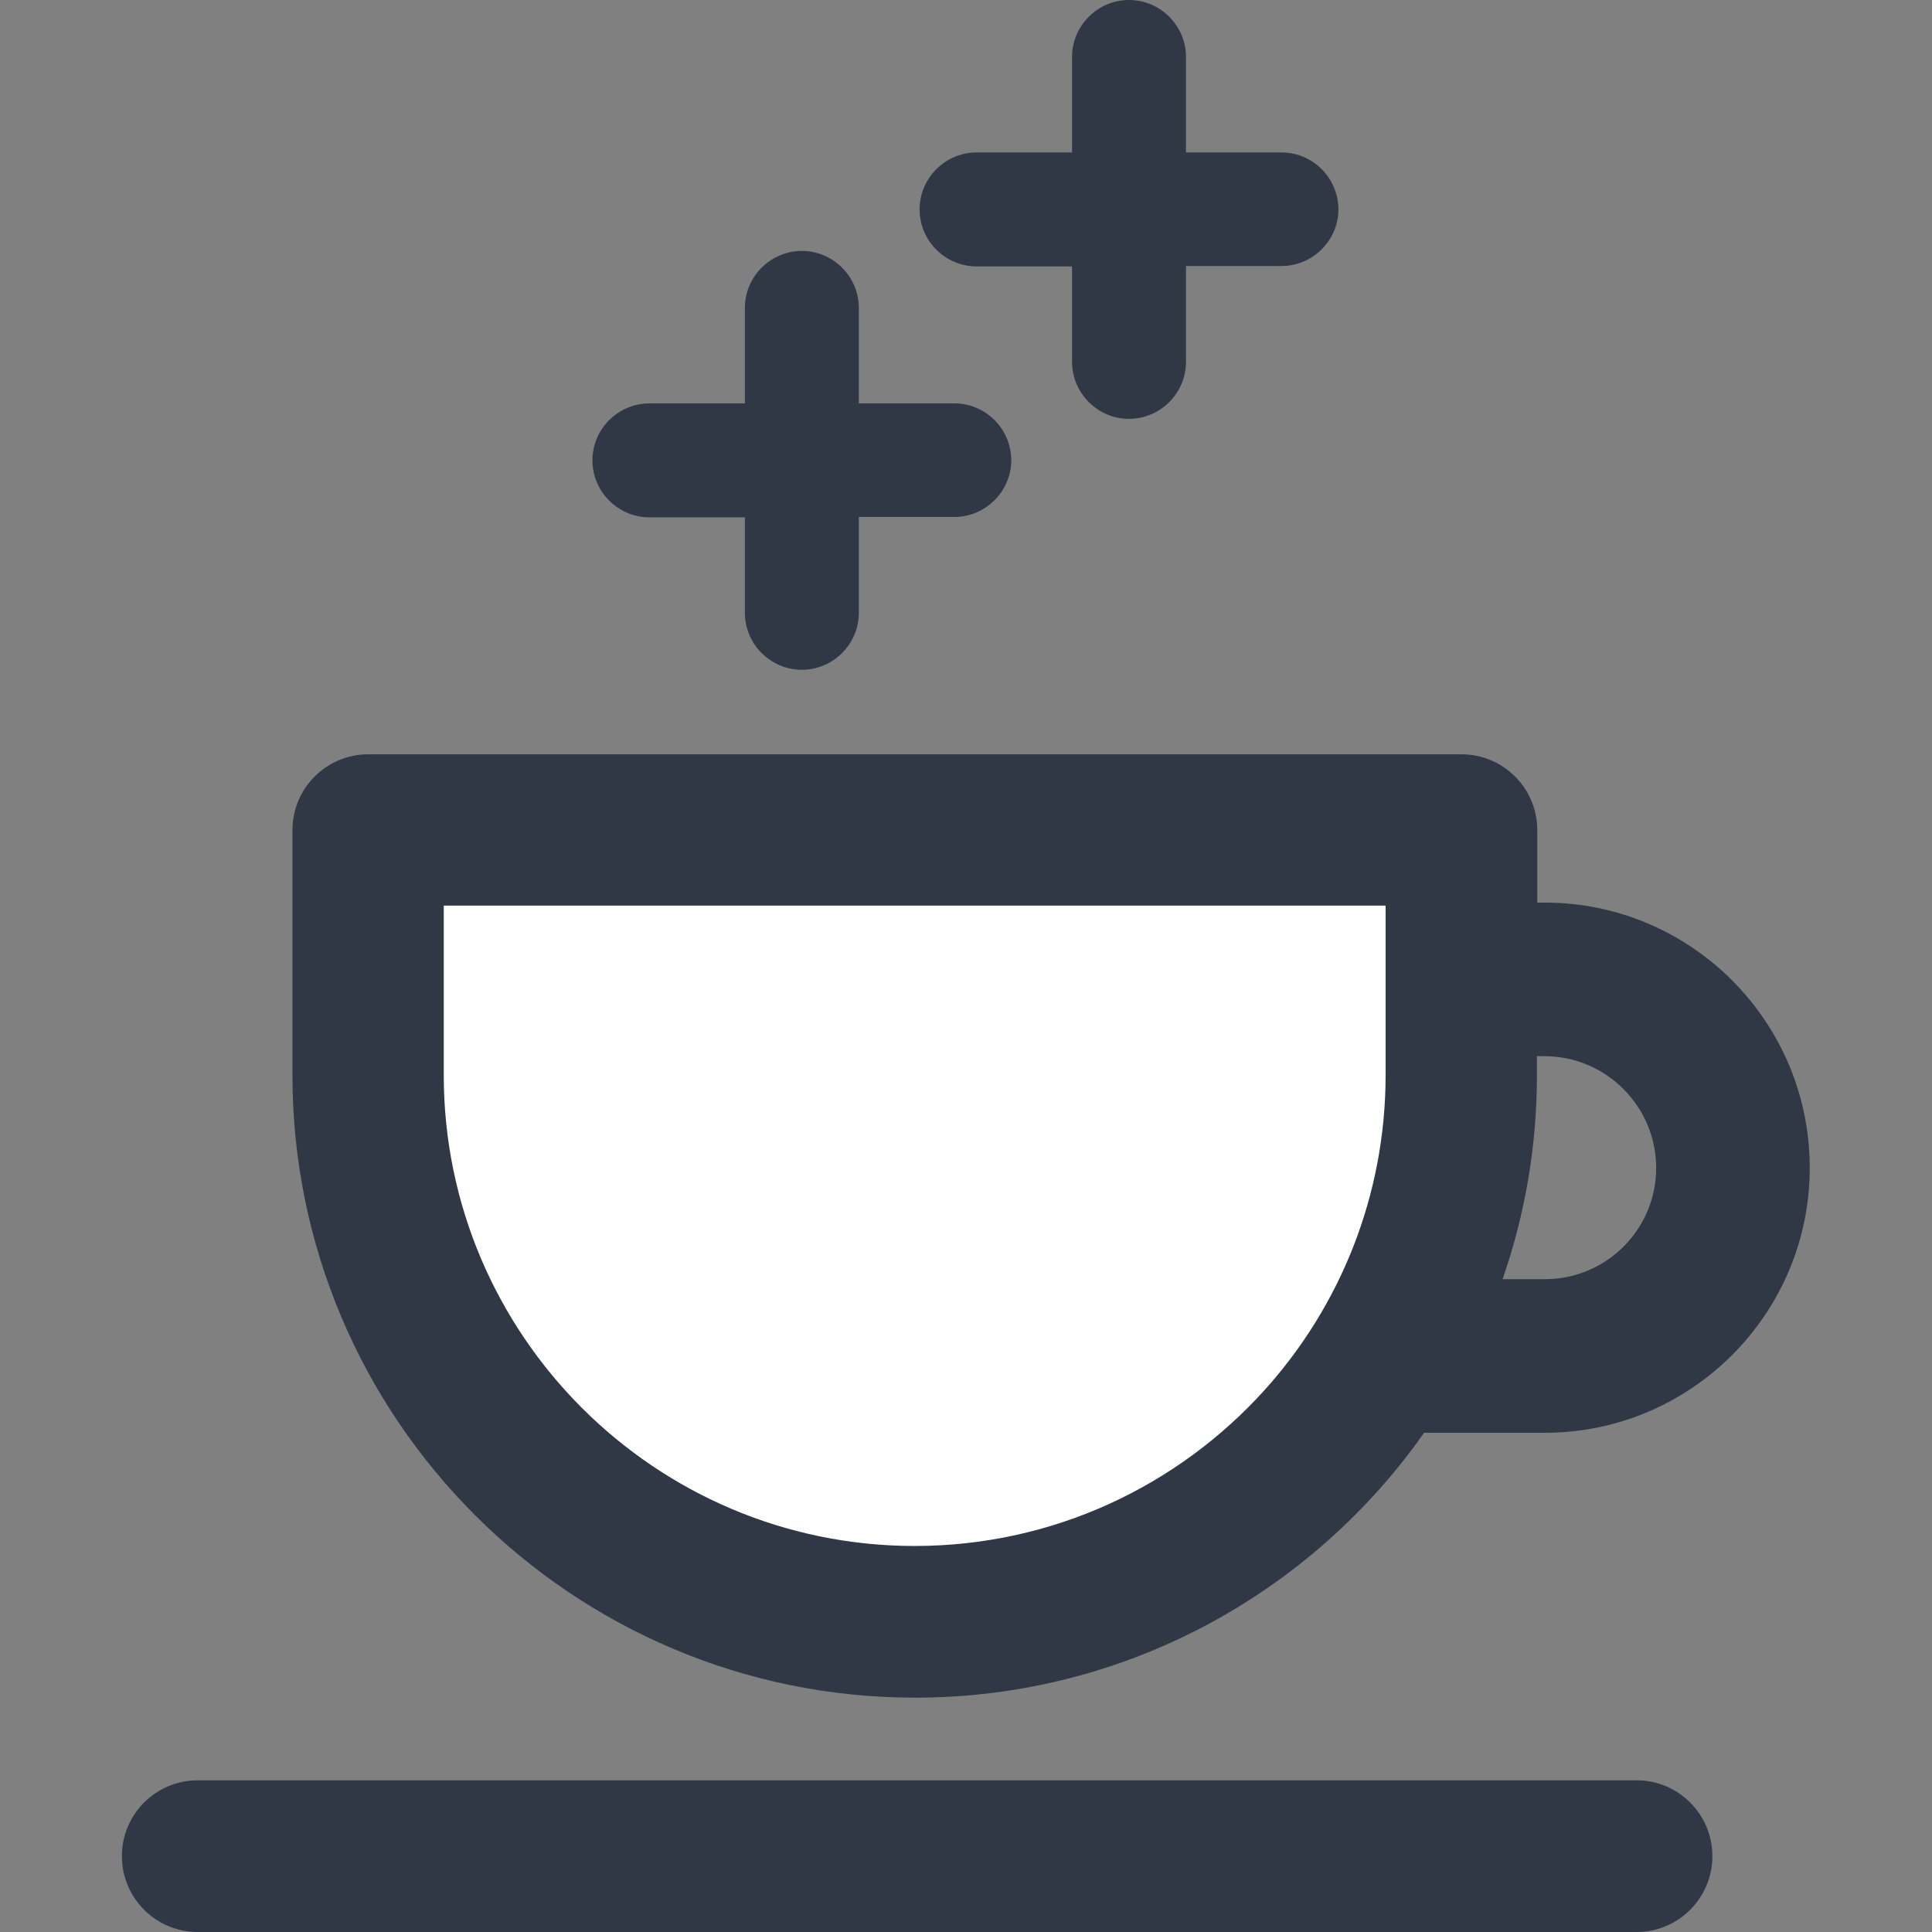 <?xml version="1.0" encoding="utf-8"?>
<!-- Generator: Adobe Illustrator 24.1.1, SVG Export Plug-In . SVG Version: 6.00 Build 0)  -->
<svg version="1.1" id="Layer_1" xmlns="http://www.w3.org/2000/svg" xmlns:xlink="http://www.w3.org/1999/xlink" x="0px" y="0px"
	 viewBox="0 0 512 512" style="enable-background:new 0 0 512 512;" xml:space="preserve">
<rect x="0" y="0" width="512" height="512" fill="#808080" stroke="none"/>
<style type="text/css">
	.st0{fill:#FFFFFF;}
	.st1{fill:#303846;}
</style>
<g>
	<path class="st0" d="M387.3,284.9c0,80-64.9,144.9-144.9,144.9c-80,0-144.9-64.9-144.9-144.9V220h289.8V284.9z"/>
	<path class="st1" d="M409.4,339h-11.2c5.9-17,9.1-35.1,9.1-54.1v-5h2c16.3,0,29.6,13.3,29.6,29.6S425.7,339,409.4,339 M242.4,409.7
		c-68.8,0-124.8-56-124.8-124.8V240h217.6h32v44.9c0,32-12.1,61.3-32,83.4C312.3,393.7,279.2,409.7,242.4,409.7 M409.4,239.2h-2V220
		c0-11.1-9-20.1-20.1-20.1H97.6c-11.1,0-20.1,9-20.1,20.1v64.9c0,91,74,165,165,165c55.7,0,105.1-27.8,134.9-70.2h32
		c38.7,0,70.2-31.5,70.2-70.2C479.6,270.7,448.1,239.2,409.4,239.2"/>
	<path class="st1" d="M252.9,106.9h-25.3V81.6c0-8.3-6.8-15.1-15.1-15.1c-8.3,0-15.1,6.8-15.1,15.1v25.3h-25.3
		c-8.3,0-15.1,6.8-15.1,15.1c0,8.3,6.8,15.1,15.1,15.1h25.3v25.3c0,8.3,6.8,15.1,15.1,15.1c8.3,0,15.1-6.8,15.1-15.1V137h25.3
		c8.3,0,15.1-6.8,15.1-15.1C267.9,113.6,261.2,106.9,252.9,106.9"/>
	<path class="st1" d="M339.6,40.4h-25.3V15.1c0-8.3-6.8-15.1-15.1-15.1c-8.3,0-15.1,6.8-15.1,15.1v25.3h-25.3
		c-8.3,0-15.1,6.8-15.1,15.1c0,8.3,6.8,15.1,15.1,15.1h25.3v25.3c0,8.3,6.8,15.1,15.1,15.1c8.3,0,15.1-6.8,15.1-15.1V70.5h25.3
		c8.3,0,15.1-6.8,15.1-15.1C354.6,47.1,347.9,40.4,339.6,40.4"/>
	<path class="st1" d="M433.7,512H52.4c-11.1,0-20.1-9-20.1-20.1c0-11.1,9-20.1,20.1-20.1h381.3c11.1,0,20.1,9,20.1,20.1
		C453.8,503,444.8,512,433.7,512"/>
</g>
</svg>
